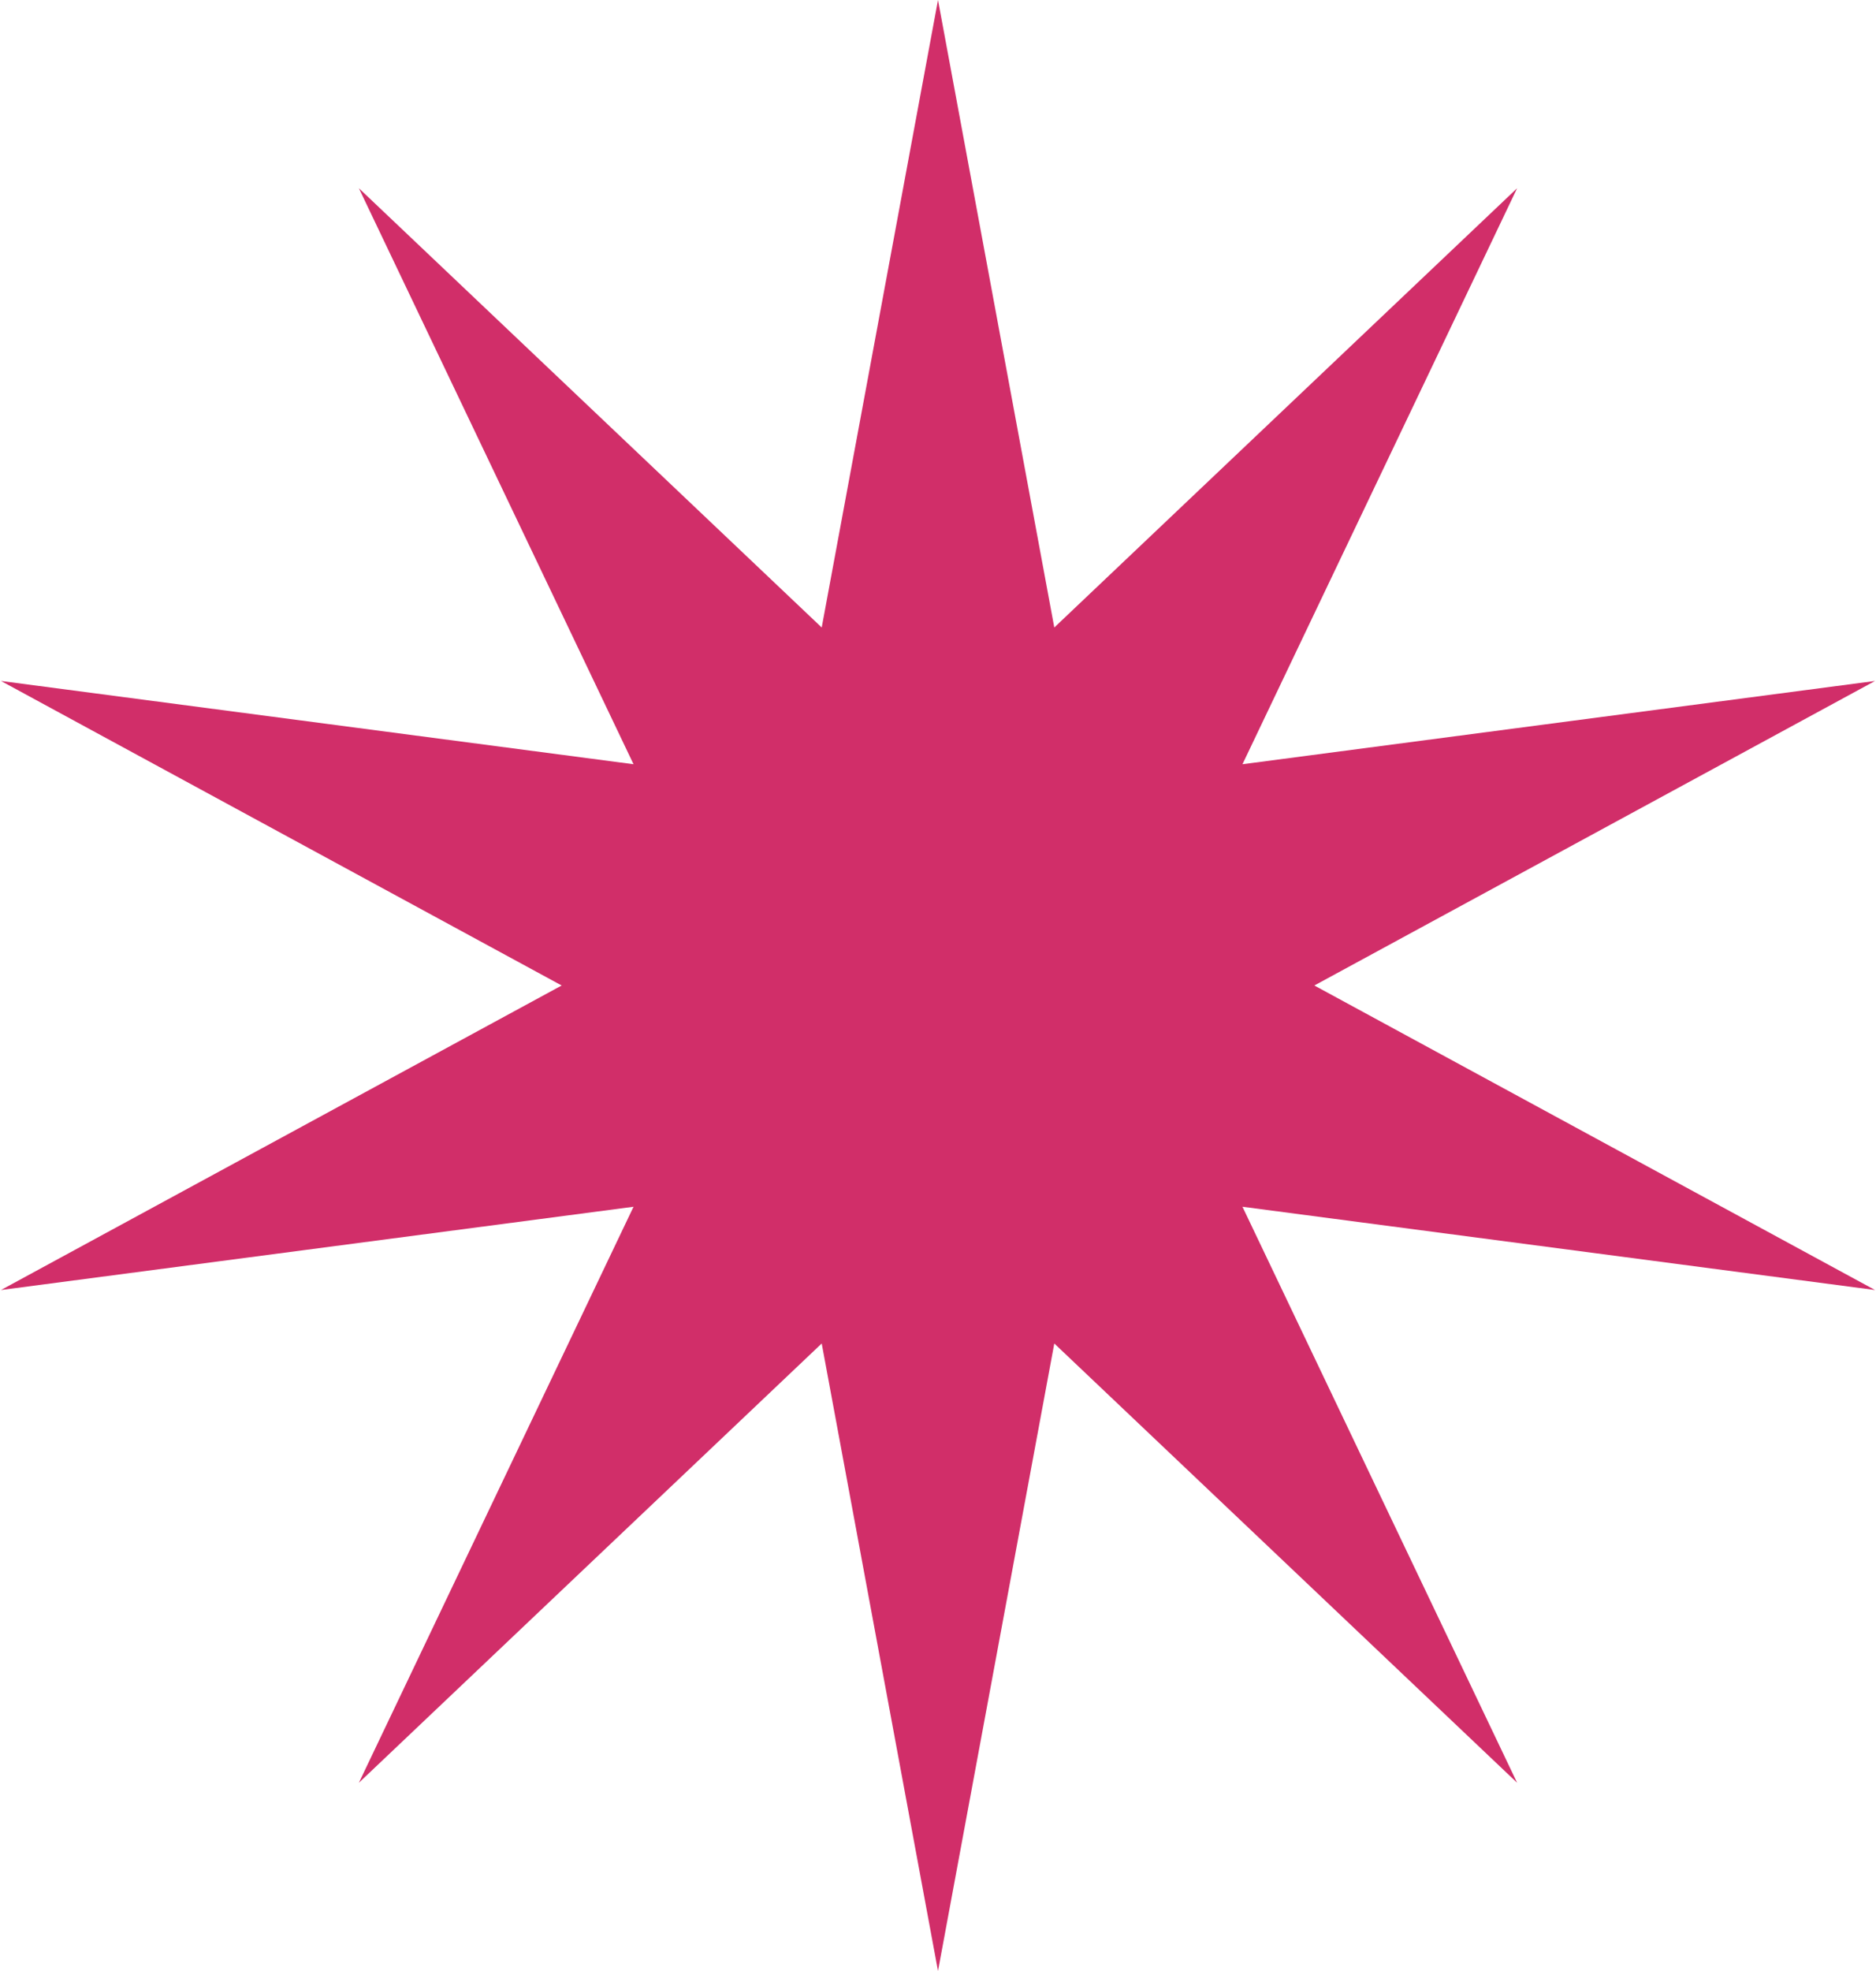 <?xml version="1.0" encoding="UTF-8"?> <svg xmlns="http://www.w3.org/2000/svg" width="635" height="667" viewBox="0 0 635 667" fill="none"> <path d="M317.5 0L356.864 212.349L513.526 63.693L420.557 258.625L634.677 230.443L444.886 333.5L634.677 436.557L420.557 408.375L513.526 603.307L356.864 454.651L317.5 667L278.136 454.651L121.474 603.307L214.443 408.375L0.323 436.557L190.114 333.5L0.323 230.443L214.443 258.625L121.474 63.693L278.136 212.349L317.5 0Z" fill="#D12E69"></path> </svg> 